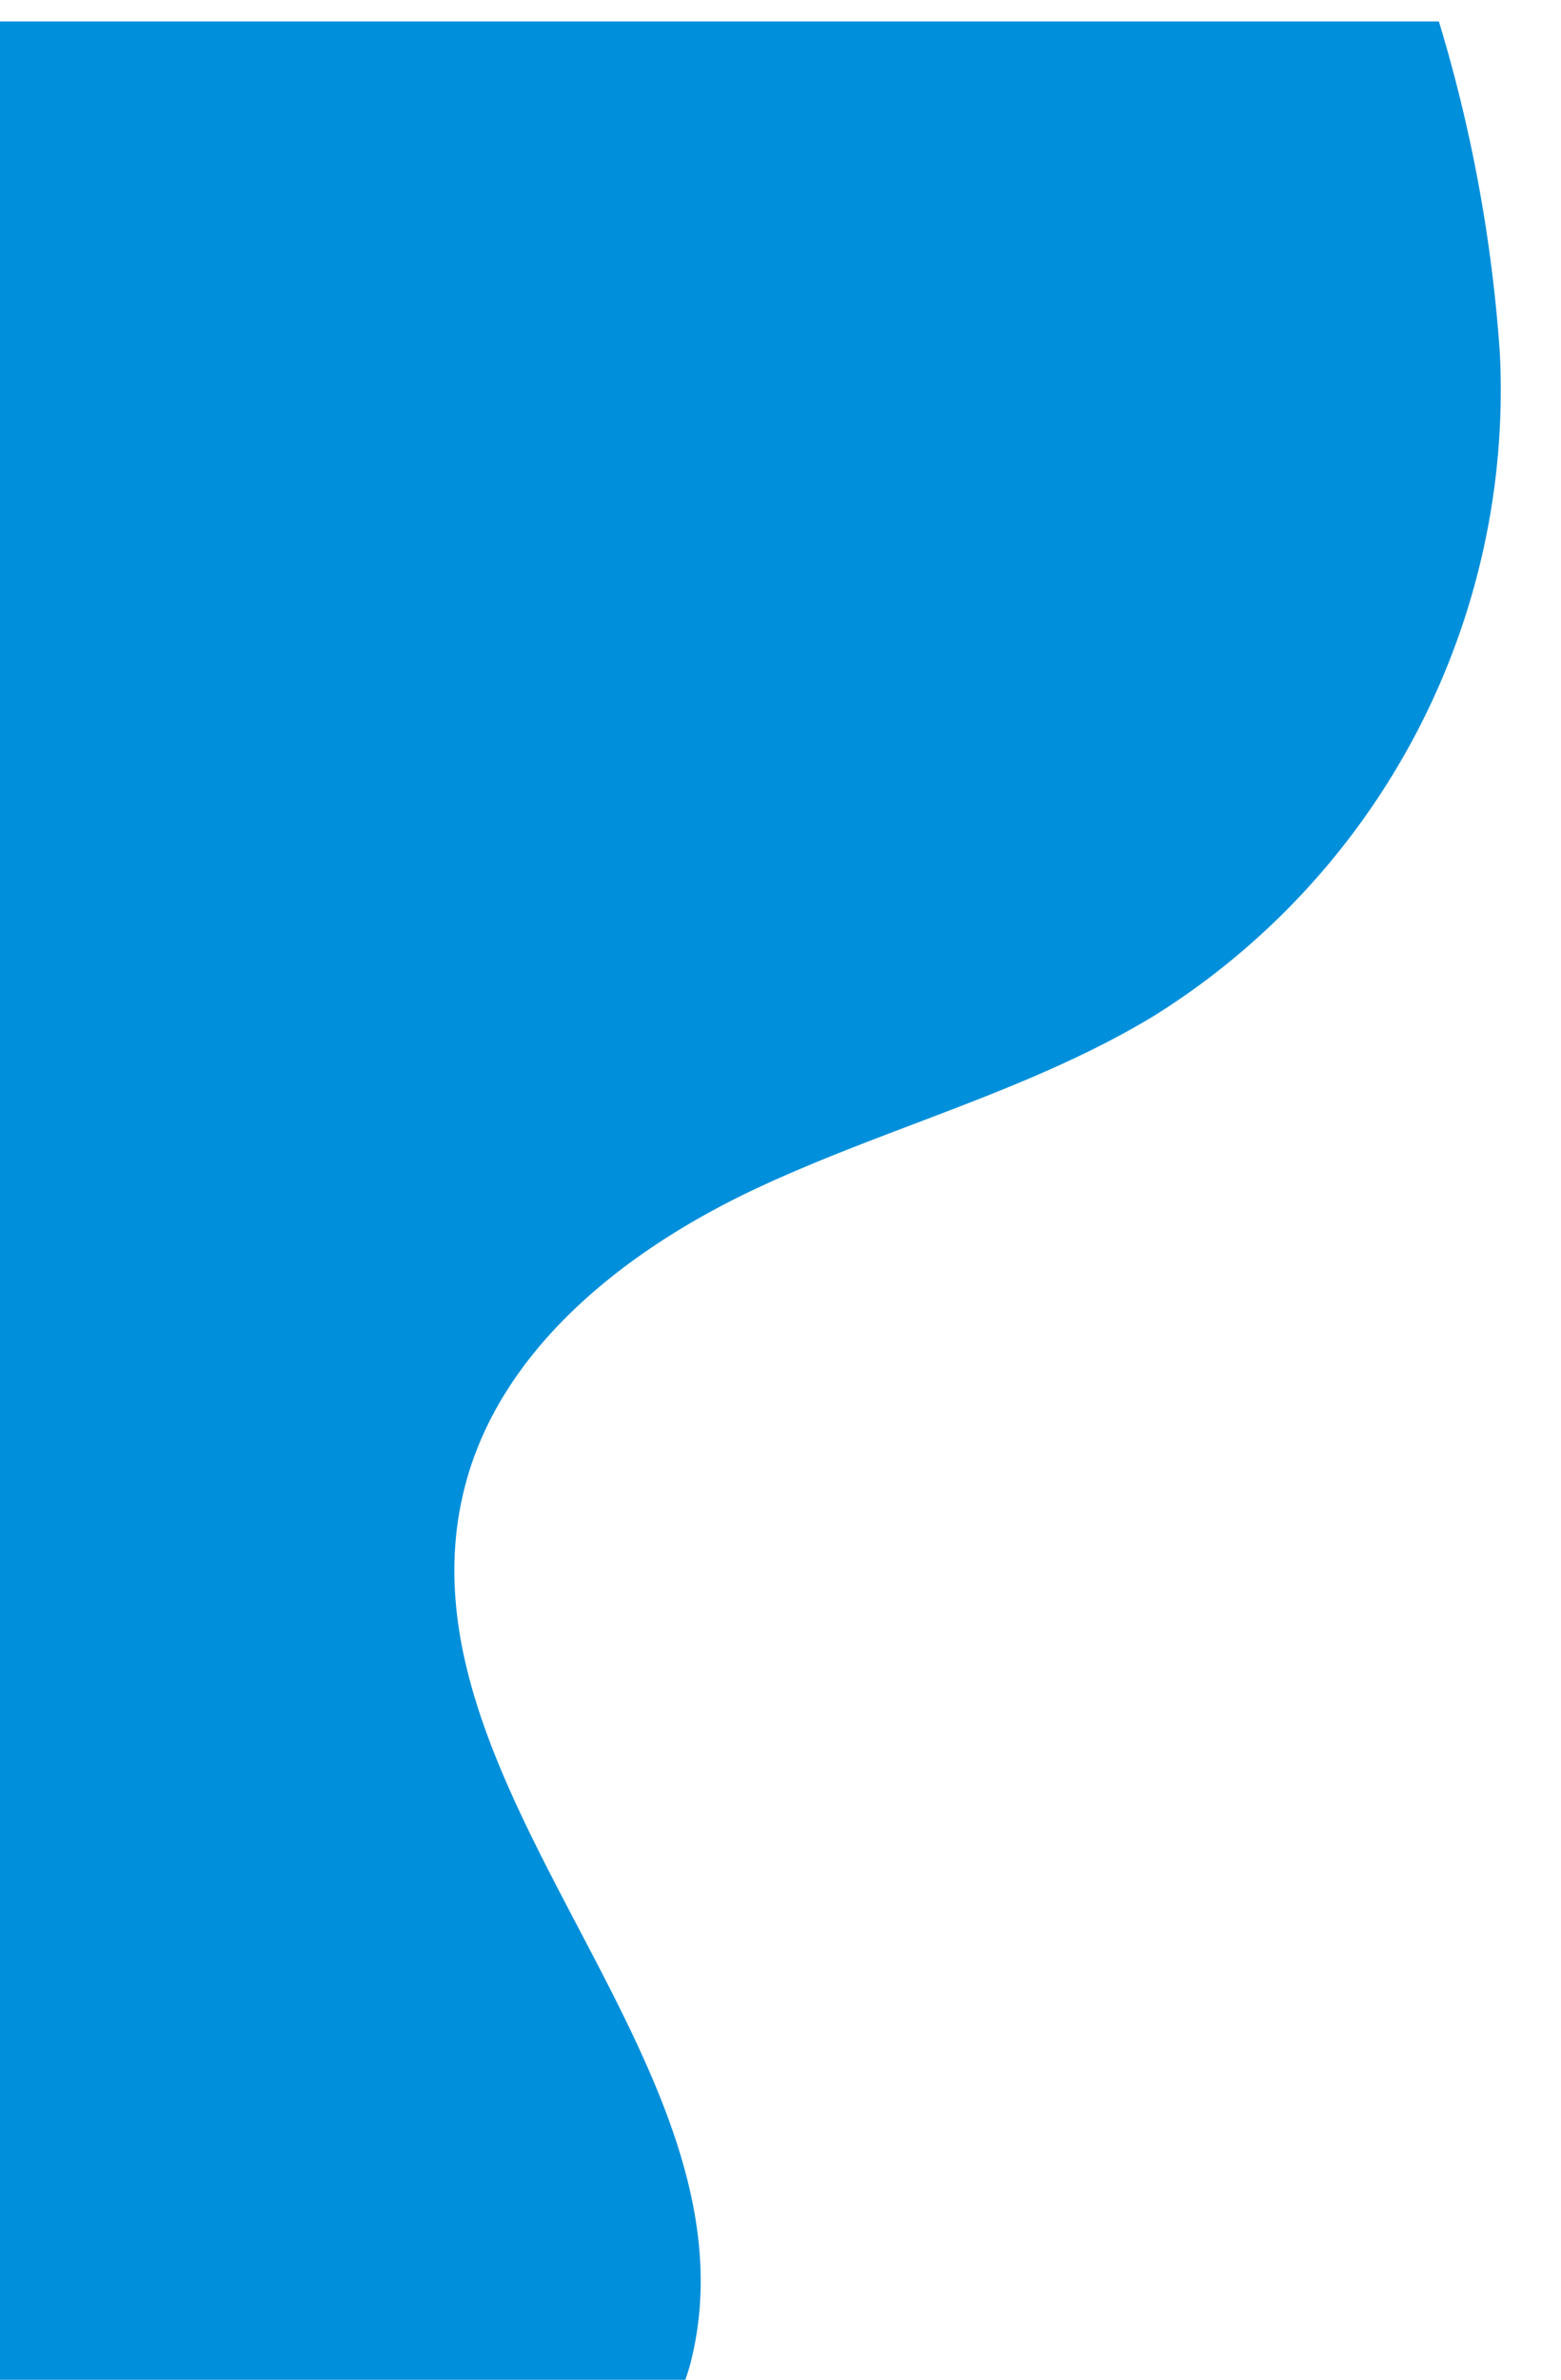 <svg xmlns="http://www.w3.org/2000/svg" width="510" height="777"><defs><filter id="a" width="1017.4" height="845.3" x="0" y="0" filterUnits="userSpaceOnUse"><feOffset dy="7"/><feGaussianBlur result="b" stdDeviation="9"/><feFlood flood-opacity=".5"/><feComposite in2="b" operator="in" result="result1"/><feComposite in="SourceGraphic" in2="result1"/></filter></defs><g filter="url(#a)"><path fill="#008fdb" d="M0 0h470.1A487 487 0 0 1 490 108a240.8 240.8 0 0 1-113.2 216.8c-40.6 24.5-87.4 36.3-130.3 56.5-42.8 20.2-84.2 52.9-95.1 99-23.3 97.8 99.6 187.7 74 285A78.3 78.3 0 0 1 221 777H0Z"/></g></svg>